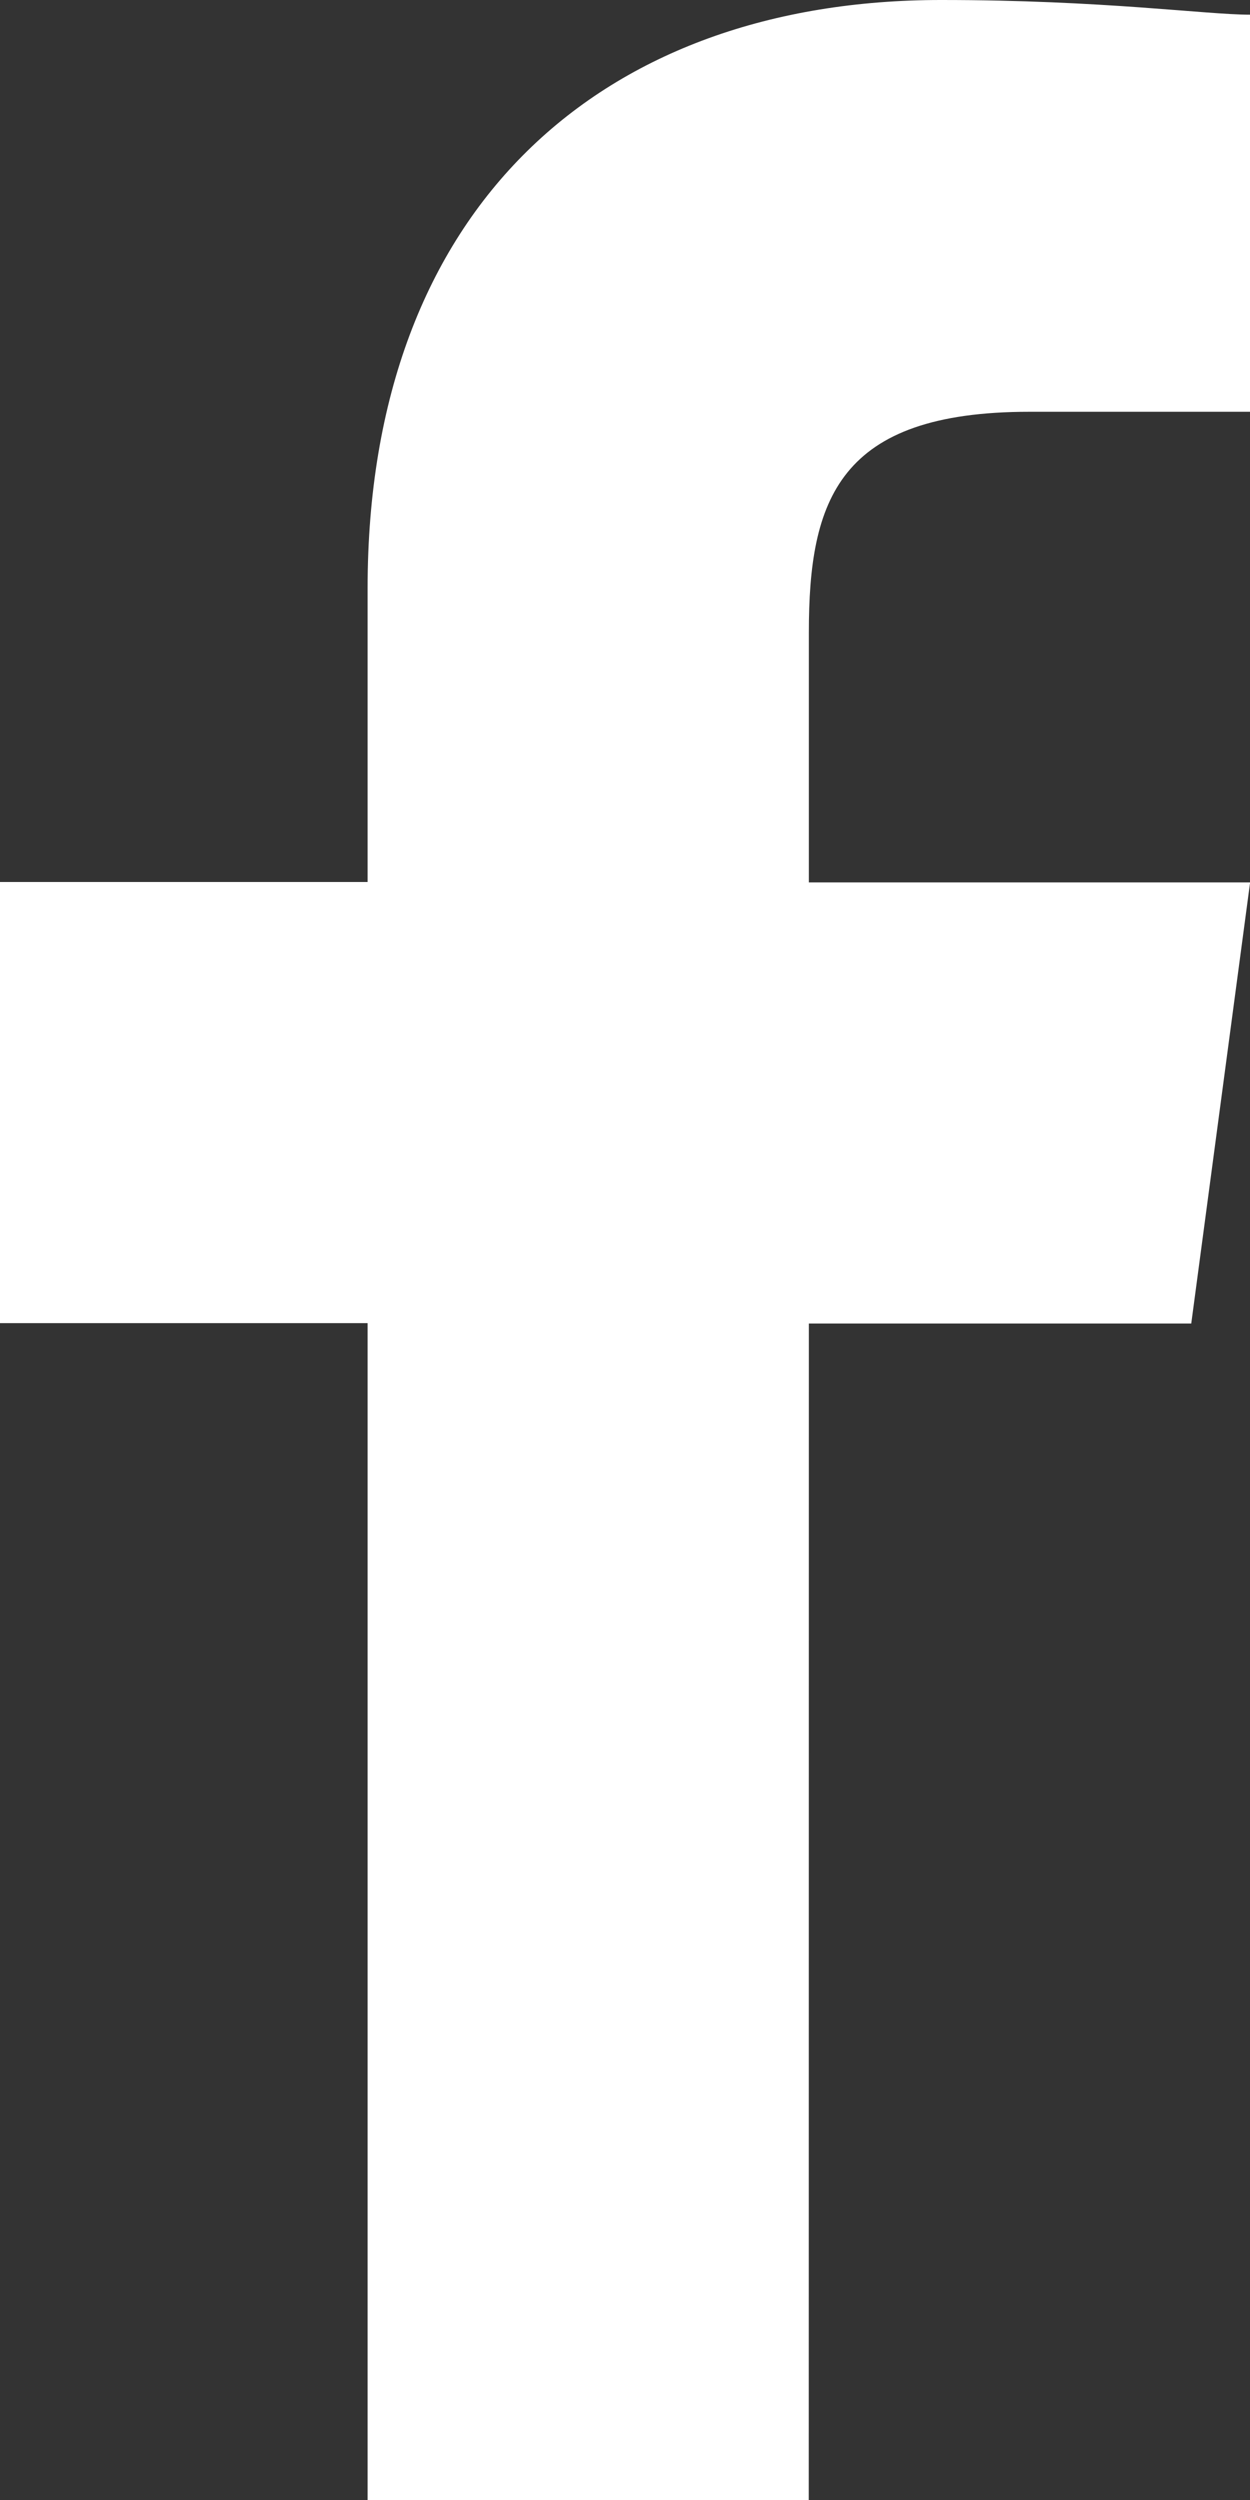 <svg id="IconeFB" xmlns="http://www.w3.org/2000/svg" width="12.34" height="24.681" viewBox="0 0 12.34 24.681">
  <rect x="0" y="0" width="12.34" height="24.681" fill="#333333" stroke="none"/>
  <path id="svgexport-11" d="M13.485,14.066H17.26l.581-4.355H13.485V7.243c0-1.307.29-2.178,2.178-2.178H17.84V1.145C17.4,1.145,16.388,1,14.791,1,11.452,1,9.129,3.033,9.129,6.807v2.9H5.5v4.355H9.129V25.681h4.355Z" transform="translate(-5.5 -1)" fill="#fff"/>
</svg>
